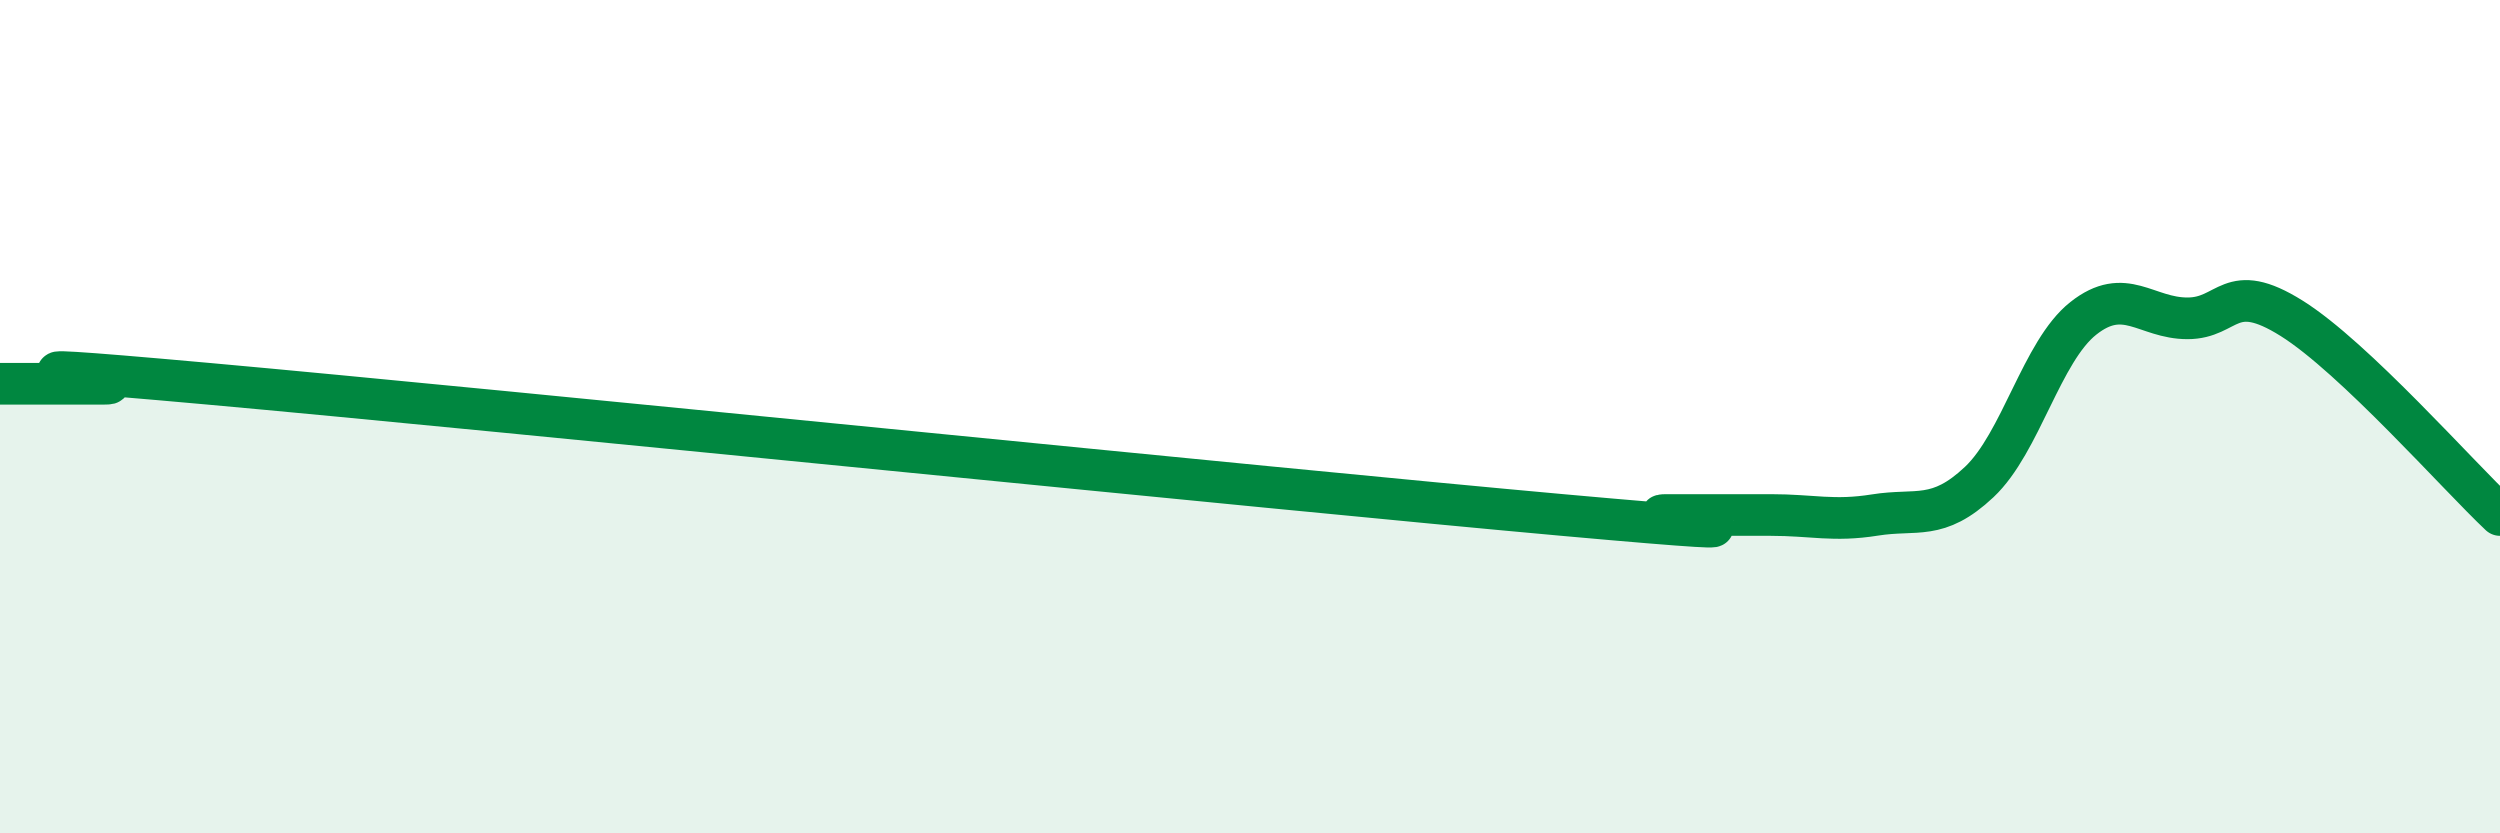 
    <svg width="60" height="20" viewBox="0 0 60 20" xmlns="http://www.w3.org/2000/svg">
      <path
        d="M 0,9.21 C 0.5,9.21 1.5,9.21 2.5,9.21 C 3.5,9.21 -2,8.58 5,9.21 C 12,9.84 30.5,11.73 37.5,12.36 C 44.5,12.99 39,12.36 40,12.36 C 41,12.36 41.5,12.36 42.5,12.36 C 43.5,12.36 44,12.52 45,12.36 C 46,12.2 46.5,12.51 47.5,11.57 C 48.5,10.63 49,8.43 50,7.64 C 51,6.85 51.5,7.64 52.5,7.64 C 53.5,7.64 53.5,6.7 55,7.64 C 56.5,8.58 59,11.42 60,12.36L60 20L0 20Z"
        fill="#008740"
        opacity="0.1"
        stroke-linecap="round"
        stroke-linejoin="round"
      />
      <path
        d="M 0,9.21 C 0.5,9.21 1.5,9.21 2.5,9.21 C 3.5,9.21 -2,8.58 5,9.21 C 12,9.84 30.5,11.73 37.5,12.36 C 44.5,12.99 39,12.36 40,12.36 C 41,12.36 41.5,12.36 42.5,12.36 C 43.5,12.36 44,12.52 45,12.36 C 46,12.2 46.5,12.51 47.5,11.57 C 48.5,10.63 49,8.43 50,7.64 C 51,6.85 51.5,7.64 52.5,7.64 C 53.5,7.64 53.5,6.7 55,7.64 C 56.5,8.58 59,11.42 60,12.36"
        stroke="#008740"
        stroke-width="1"
        fill="none"
        stroke-linecap="round"
        stroke-linejoin="round"
      />
    </svg>
  